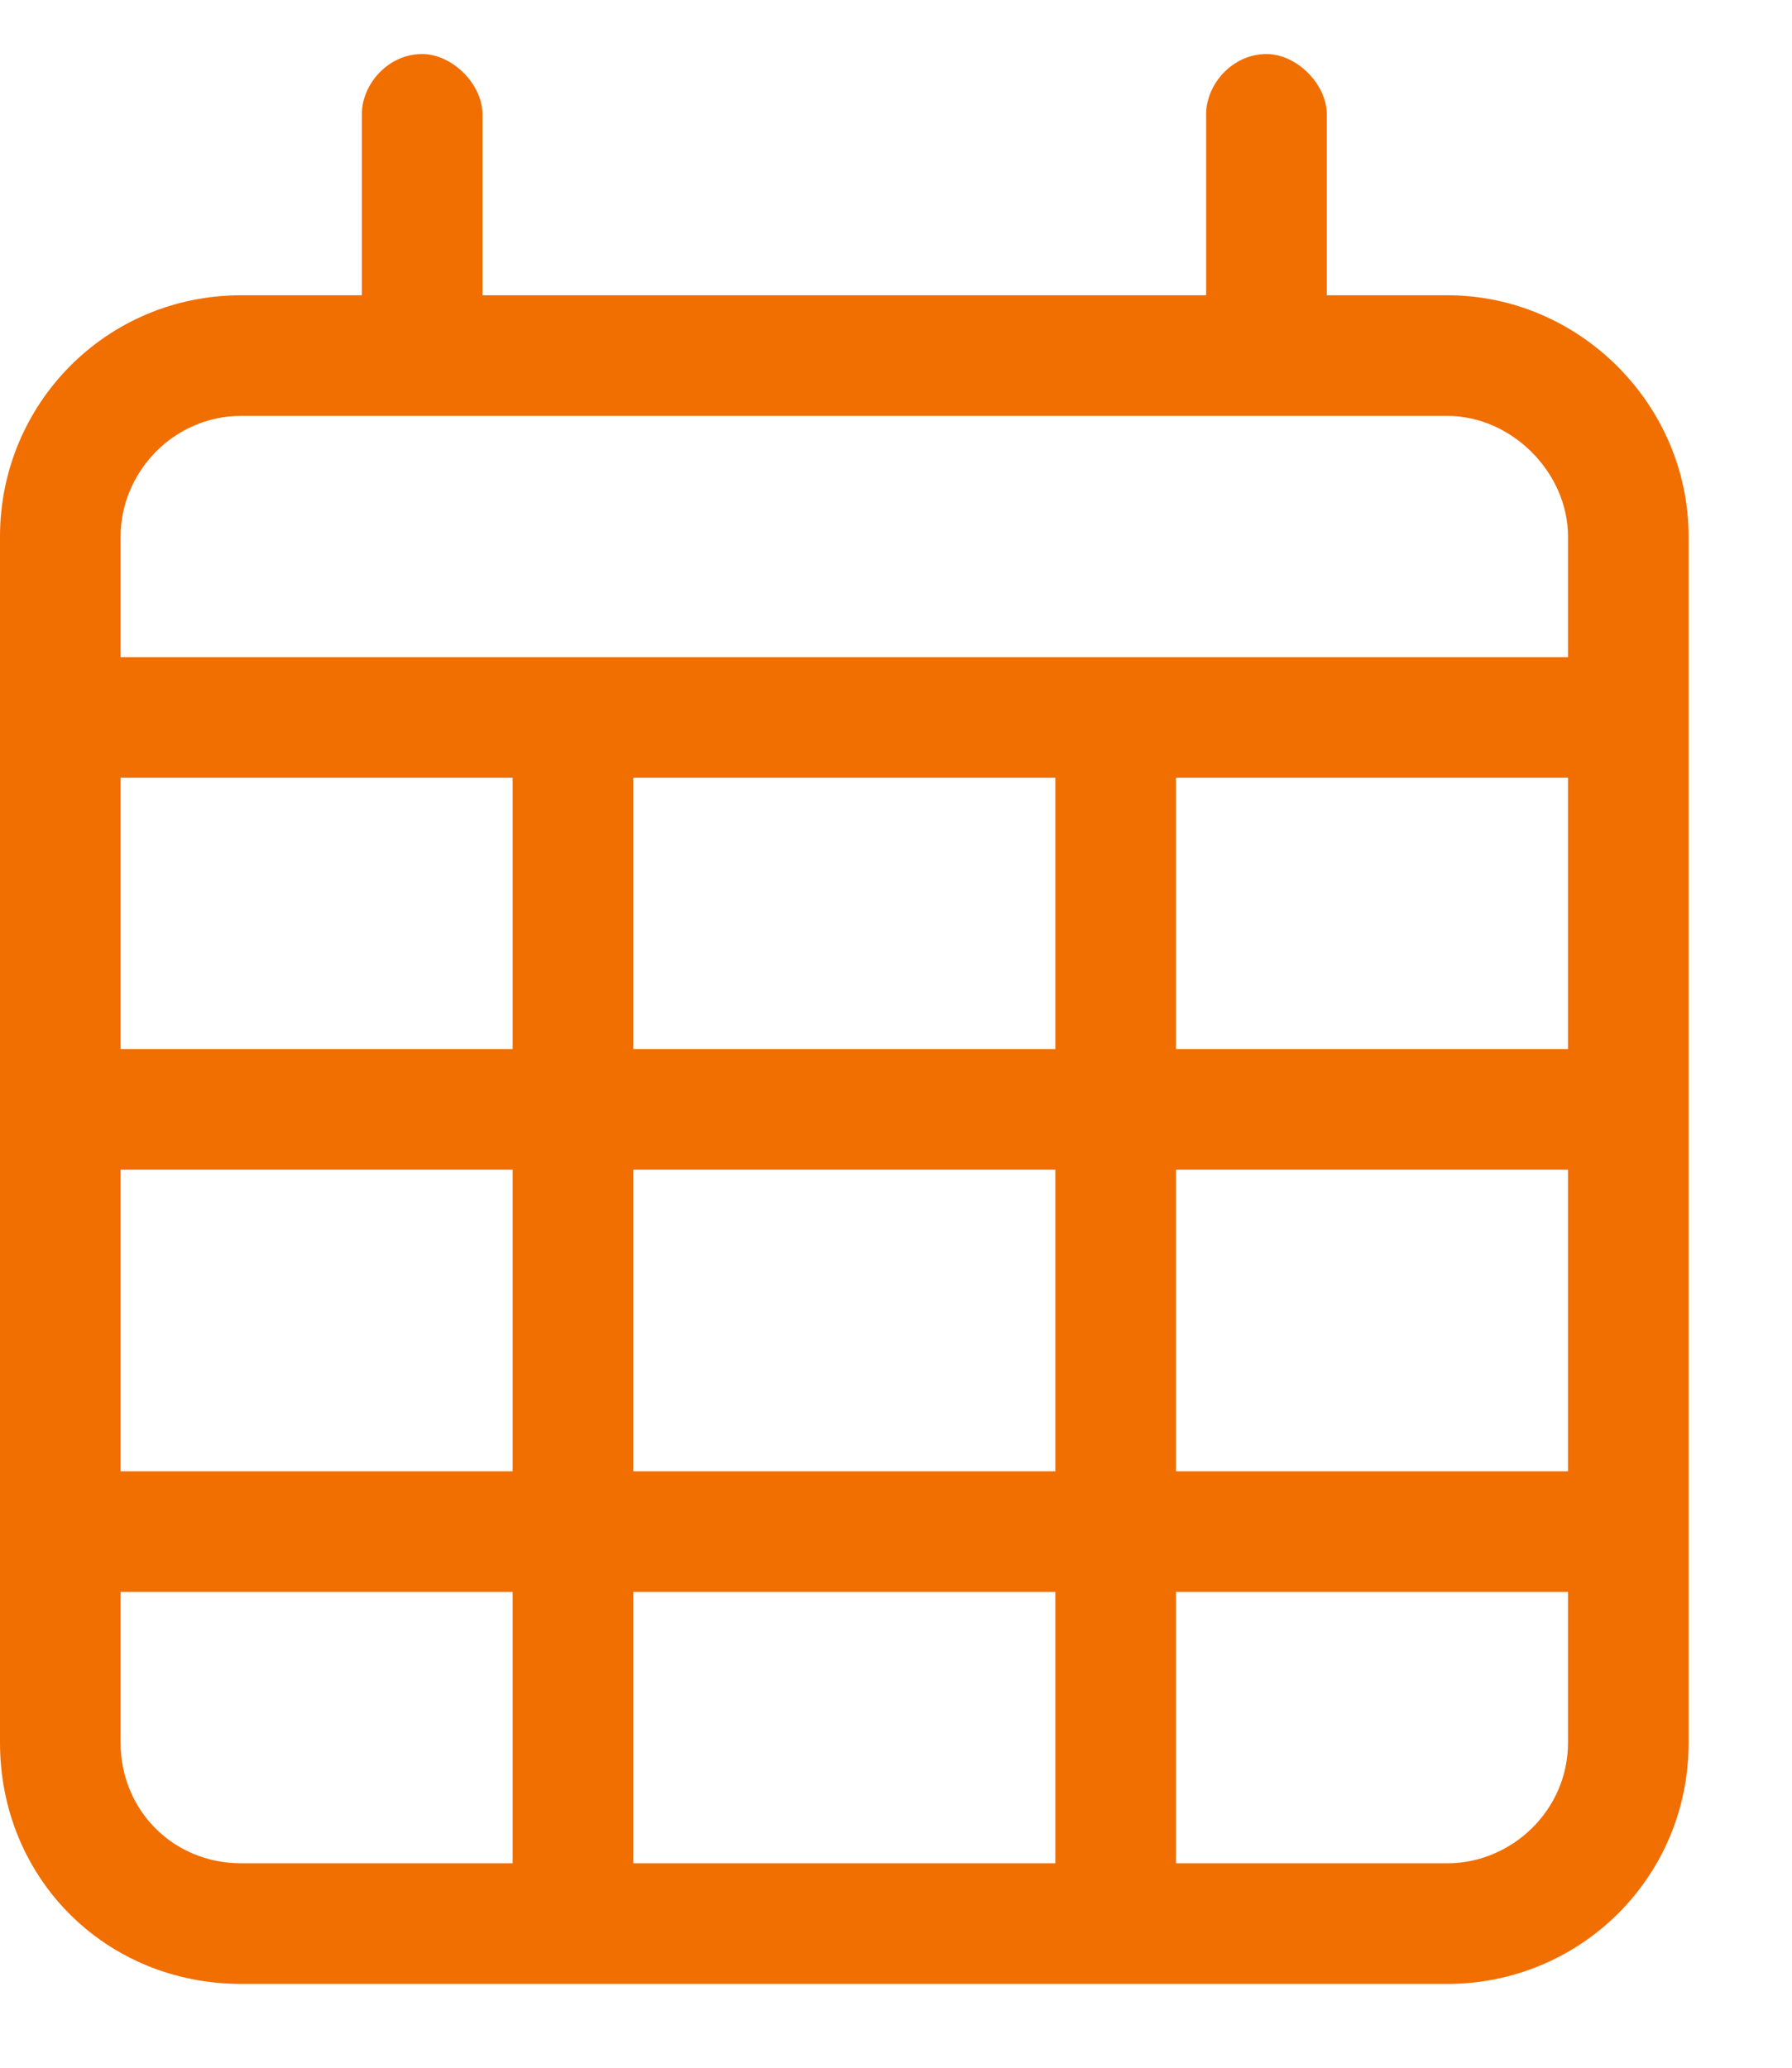<svg width="13" height="15" viewBox="0 0 13 15" fill="none" xmlns="http://www.w3.org/2000/svg">
<path d="M3.062 0.392C3.281 0.392 3.5 0.61 3.5 0.829V2.142H8.75V0.829C8.75 0.61 8.941 0.392 9.188 0.392C9.406 0.392 9.625 0.61 9.625 0.829V2.142H10.5C11.457 2.142 12.25 2.935 12.25 3.892V12.642C12.25 13.626 11.457 14.392 10.5 14.392H1.75C0.766 14.392 0 13.626 0 12.642V3.892C0 2.935 0.766 2.142 1.75 2.142H2.625V0.829C2.625 0.61 2.816 0.392 3.062 0.392ZM11.375 5.642H8.531V7.61H11.375V5.642ZM11.375 8.485H8.531V10.673H11.375V8.485ZM11.375 11.548H8.531V13.517H10.5C10.965 13.517 11.375 13.134 11.375 12.642V11.548ZM7.656 10.673V8.485H4.594V10.673H7.656ZM4.594 13.517H7.656V11.548H4.594V13.517ZM3.719 10.673V8.485H0.875V10.673H3.719ZM0.875 11.548V12.642C0.875 13.134 1.258 13.517 1.75 13.517H3.719V11.548H0.875ZM0.875 7.61H3.719V5.642H0.875V7.61ZM4.594 7.61H7.656V5.642H4.594V7.61ZM10.5 3.017H1.75C1.258 3.017 0.875 3.427 0.875 3.892V4.767H11.375V3.892C11.375 3.427 10.965 3.017 10.5 3.017Z" fill="#F16E00"/>
</svg>
